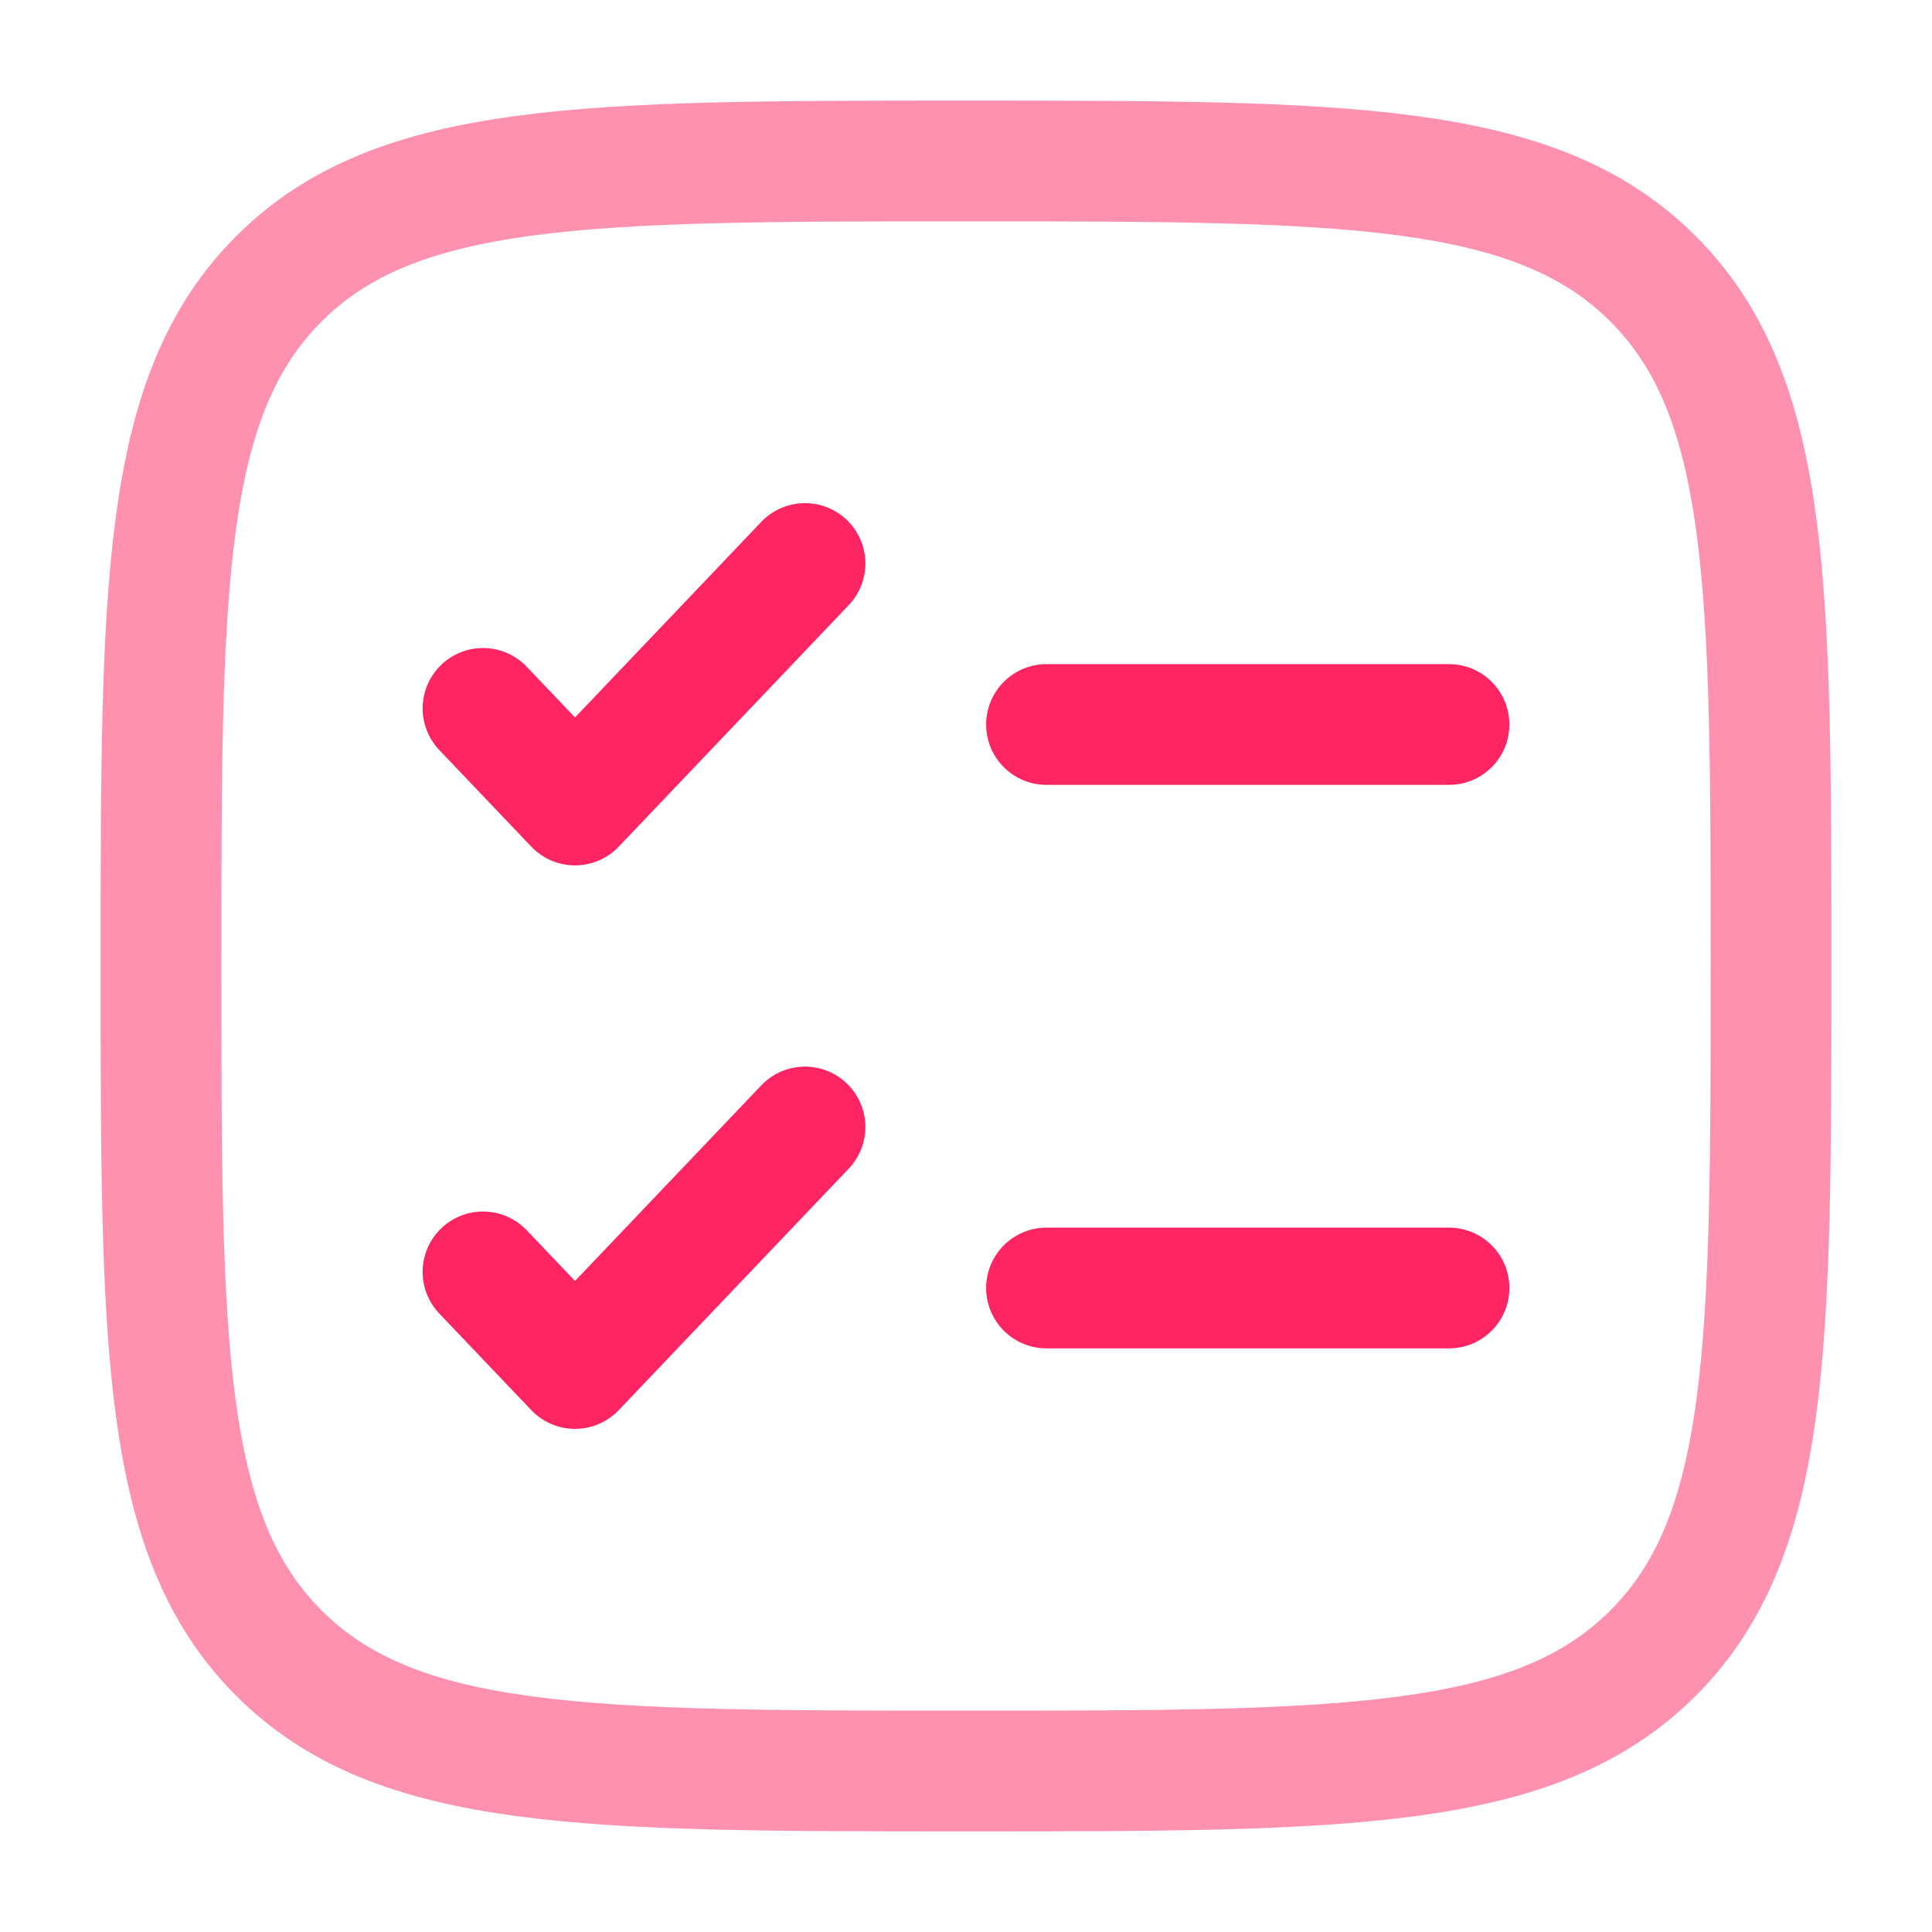 <!DOCTYPE svg PUBLIC "-//W3C//DTD SVG 1.1//EN" "http://www.w3.org/Graphics/SVG/1.1/DTD/svg11.dtd">
<!-- Uploaded to: SVG Repo, www.svgrepo.com, Transformed by: SVG Repo Mixer Tools -->
<svg width="800px" height="800px" viewBox="0 0 24 24" fill="none" xmlns="http://www.w3.org/2000/svg">
<g id="SVGRepo_bgCarrier" stroke-width="0"/>
<g id="SVGRepo_tracerCarrier" stroke-linecap="round" stroke-linejoin="round"/>
<g id="SVGRepo_iconCarrier"> <path opacity="0.5" d="M2 12C2 7.286 2 4.929 3.464 3.464C4.929 2 7.286 2 12 2C16.714 2 19.071 2 20.535 3.464C22 4.929 22 7.286 22 12C22 16.714 22 19.071 20.535 20.535C19.071 22 16.714 22 12 22C7.286 22 4.929 22 3.464 20.535C2 19.071 2 16.714 2 12Z" stroke="#FF2462" stroke-width="1.5"/> <path d="M6 15.8L7.143 17L10 14" stroke="#FF2462" stroke-width="1.5" stroke-linecap="round" stroke-linejoin="round"/> <path d="M6 8.8L7.143 10L10 7" stroke="#FF2462" stroke-width="1.5" stroke-linecap="round" stroke-linejoin="round"/> <path d="M13 9L18 9" stroke="#FF2462" stroke-width="1.5" stroke-linecap="round"/> <path d="M13 16L18 16" stroke="#FF2462" stroke-width="1.5" stroke-linecap="round"/> </g>
</svg>